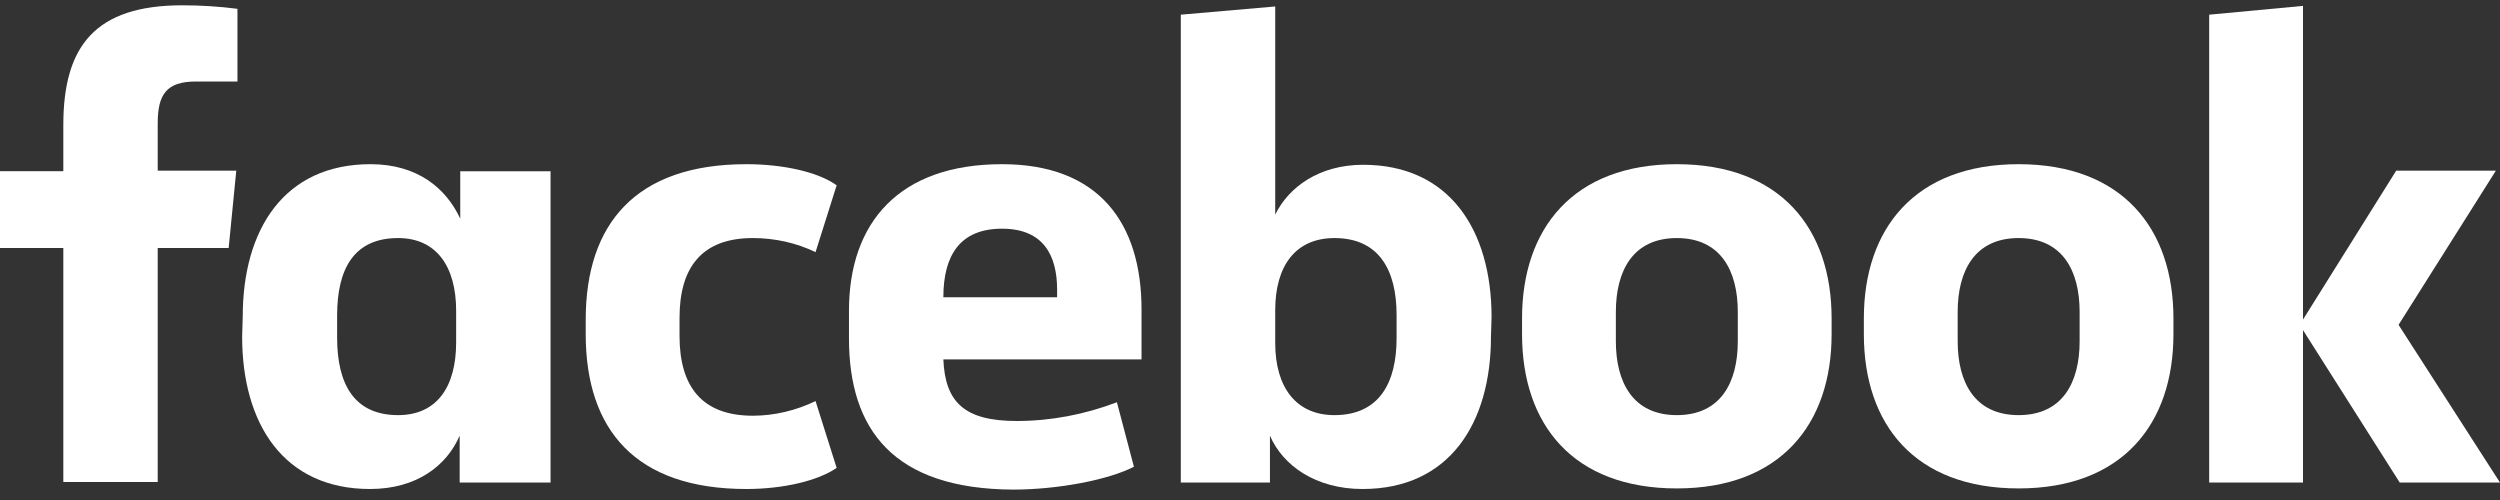 <svg xmlns="http://www.w3.org/2000/svg" width="160" height="32" viewBox="0 0 160 32" fill="none"><rect x="0" y="0" width="160" height="32" fill="#333333" stroke="none"/><g clip-path="url(#clip0_1_561)"><path d="M12.533 5.217C10.657 5.217 10.094 6.043 10.094 7.881V10.921H15.122L14.634 15.874H10.094V30.846H4.053V15.874H0V10.958H4.053V7.994C4.053 2.966 6.079 0.339 11.67 0.339C12.833 0.339 14.034 0.414 15.197 0.564V5.217" fill="white"></path><path d="M15.535 20.264C15.535 14.711 18.162 10.508 23.715 10.508C26.717 10.508 28.555 12.047 29.456 13.998V10.959H35.235V30.883H29.419V27.881C28.593 29.795 26.679 31.296 23.677 31.296C18.162 31.296 15.497 27.131 15.497 21.54M21.576 21.615C21.576 24.579 22.664 26.568 25.479 26.568C27.955 26.568 29.193 24.767 29.193 21.915V19.889C29.193 17.037 27.918 15.236 25.479 15.236C22.664 15.236 21.576 17.187 21.576 20.189V21.615Z" fill="white"></path><path d="M47.767 10.508C50.094 10.508 52.345 10.996 53.546 11.859L52.195 16.137C50.957 15.536 49.569 15.236 48.18 15.236C44.916 15.236 43.49 17.112 43.49 20.339V21.503C43.49 24.73 44.916 26.606 48.18 26.606C49.569 26.606 50.957 26.268 52.195 25.668L53.546 29.945C52.345 30.771 50.131 31.296 47.767 31.296C40.675 31.296 37.486 27.506 37.486 21.39V20.452C37.486 14.336 40.675 10.508 47.767 10.508Z" fill="white"></path><path d="M54.334 21.653V19.889C54.334 14.223 57.561 10.508 64.128 10.508C70.319 10.508 73.058 14.261 73.058 19.814V23.003H60.375C60.488 25.743 61.726 26.944 65.066 26.944C67.242 26.944 69.418 26.531 71.482 25.743L72.57 29.87C70.995 30.696 67.73 31.334 64.841 31.334C57.186 31.296 54.334 27.506 54.334 21.653ZM60.375 19.026H67.655V18.538C67.655 16.362 66.792 14.636 64.128 14.636C61.426 14.636 60.375 16.362 60.375 19.026Z" fill="white"></path><path d="M95.422 21.54C95.422 27.093 92.758 31.296 87.204 31.296C84.203 31.296 82.101 29.795 81.276 27.881V30.883H75.572V0.94L81.614 0.414V13.735C82.477 11.972 84.428 10.546 87.242 10.546C92.758 10.546 95.46 14.711 95.46 20.302M89.381 20.152C89.381 17.337 88.293 15.236 85.403 15.236C82.927 15.236 81.614 17 81.614 19.851V21.953C81.614 24.805 82.964 26.568 85.403 26.568C88.293 26.568 89.381 24.467 89.381 21.652V20.152Z" fill="white"></path><path d="M97.411 21.39V20.377C97.411 14.636 100.675 10.508 107.317 10.508C113.959 10.508 117.223 14.636 117.223 20.377V21.39C117.223 27.131 113.959 31.259 107.317 31.259C100.675 31.259 97.411 27.169 97.411 21.39ZM111.219 19.964C111.219 17.337 110.131 15.236 107.317 15.236C104.503 15.236 103.415 17.337 103.415 19.964V21.84C103.415 24.467 104.503 26.568 107.317 26.568C110.131 26.568 111.219 24.467 111.219 21.84V19.964Z" fill="white"></path><path d="M119.287 21.39V20.377C119.287 14.636 122.552 10.508 129.193 10.508C135.835 10.508 139.1 14.636 139.1 20.377V21.39C139.1 27.131 135.835 31.259 129.193 31.259C122.552 31.259 119.287 27.169 119.287 21.39ZM133.096 19.964C133.096 17.337 132.008 15.236 129.193 15.236C126.379 15.236 125.291 17.337 125.291 19.964V21.84C125.291 24.467 126.379 26.568 129.193 26.568C132.008 26.568 133.096 24.467 133.096 21.84V19.964Z" fill="white"></path><path d="M147.392 20.452L153.358 10.921H159.737L153.508 20.79L160 30.883H153.583L147.392 21.127V30.883H141.388V0.94L147.392 0.377" fill="white"></path></g><defs><clipPath id="clip0_1_561"><rect width="160" height="30.976" fill="white" transform="translate(0 0.33)"></rect></clipPath></defs></svg>